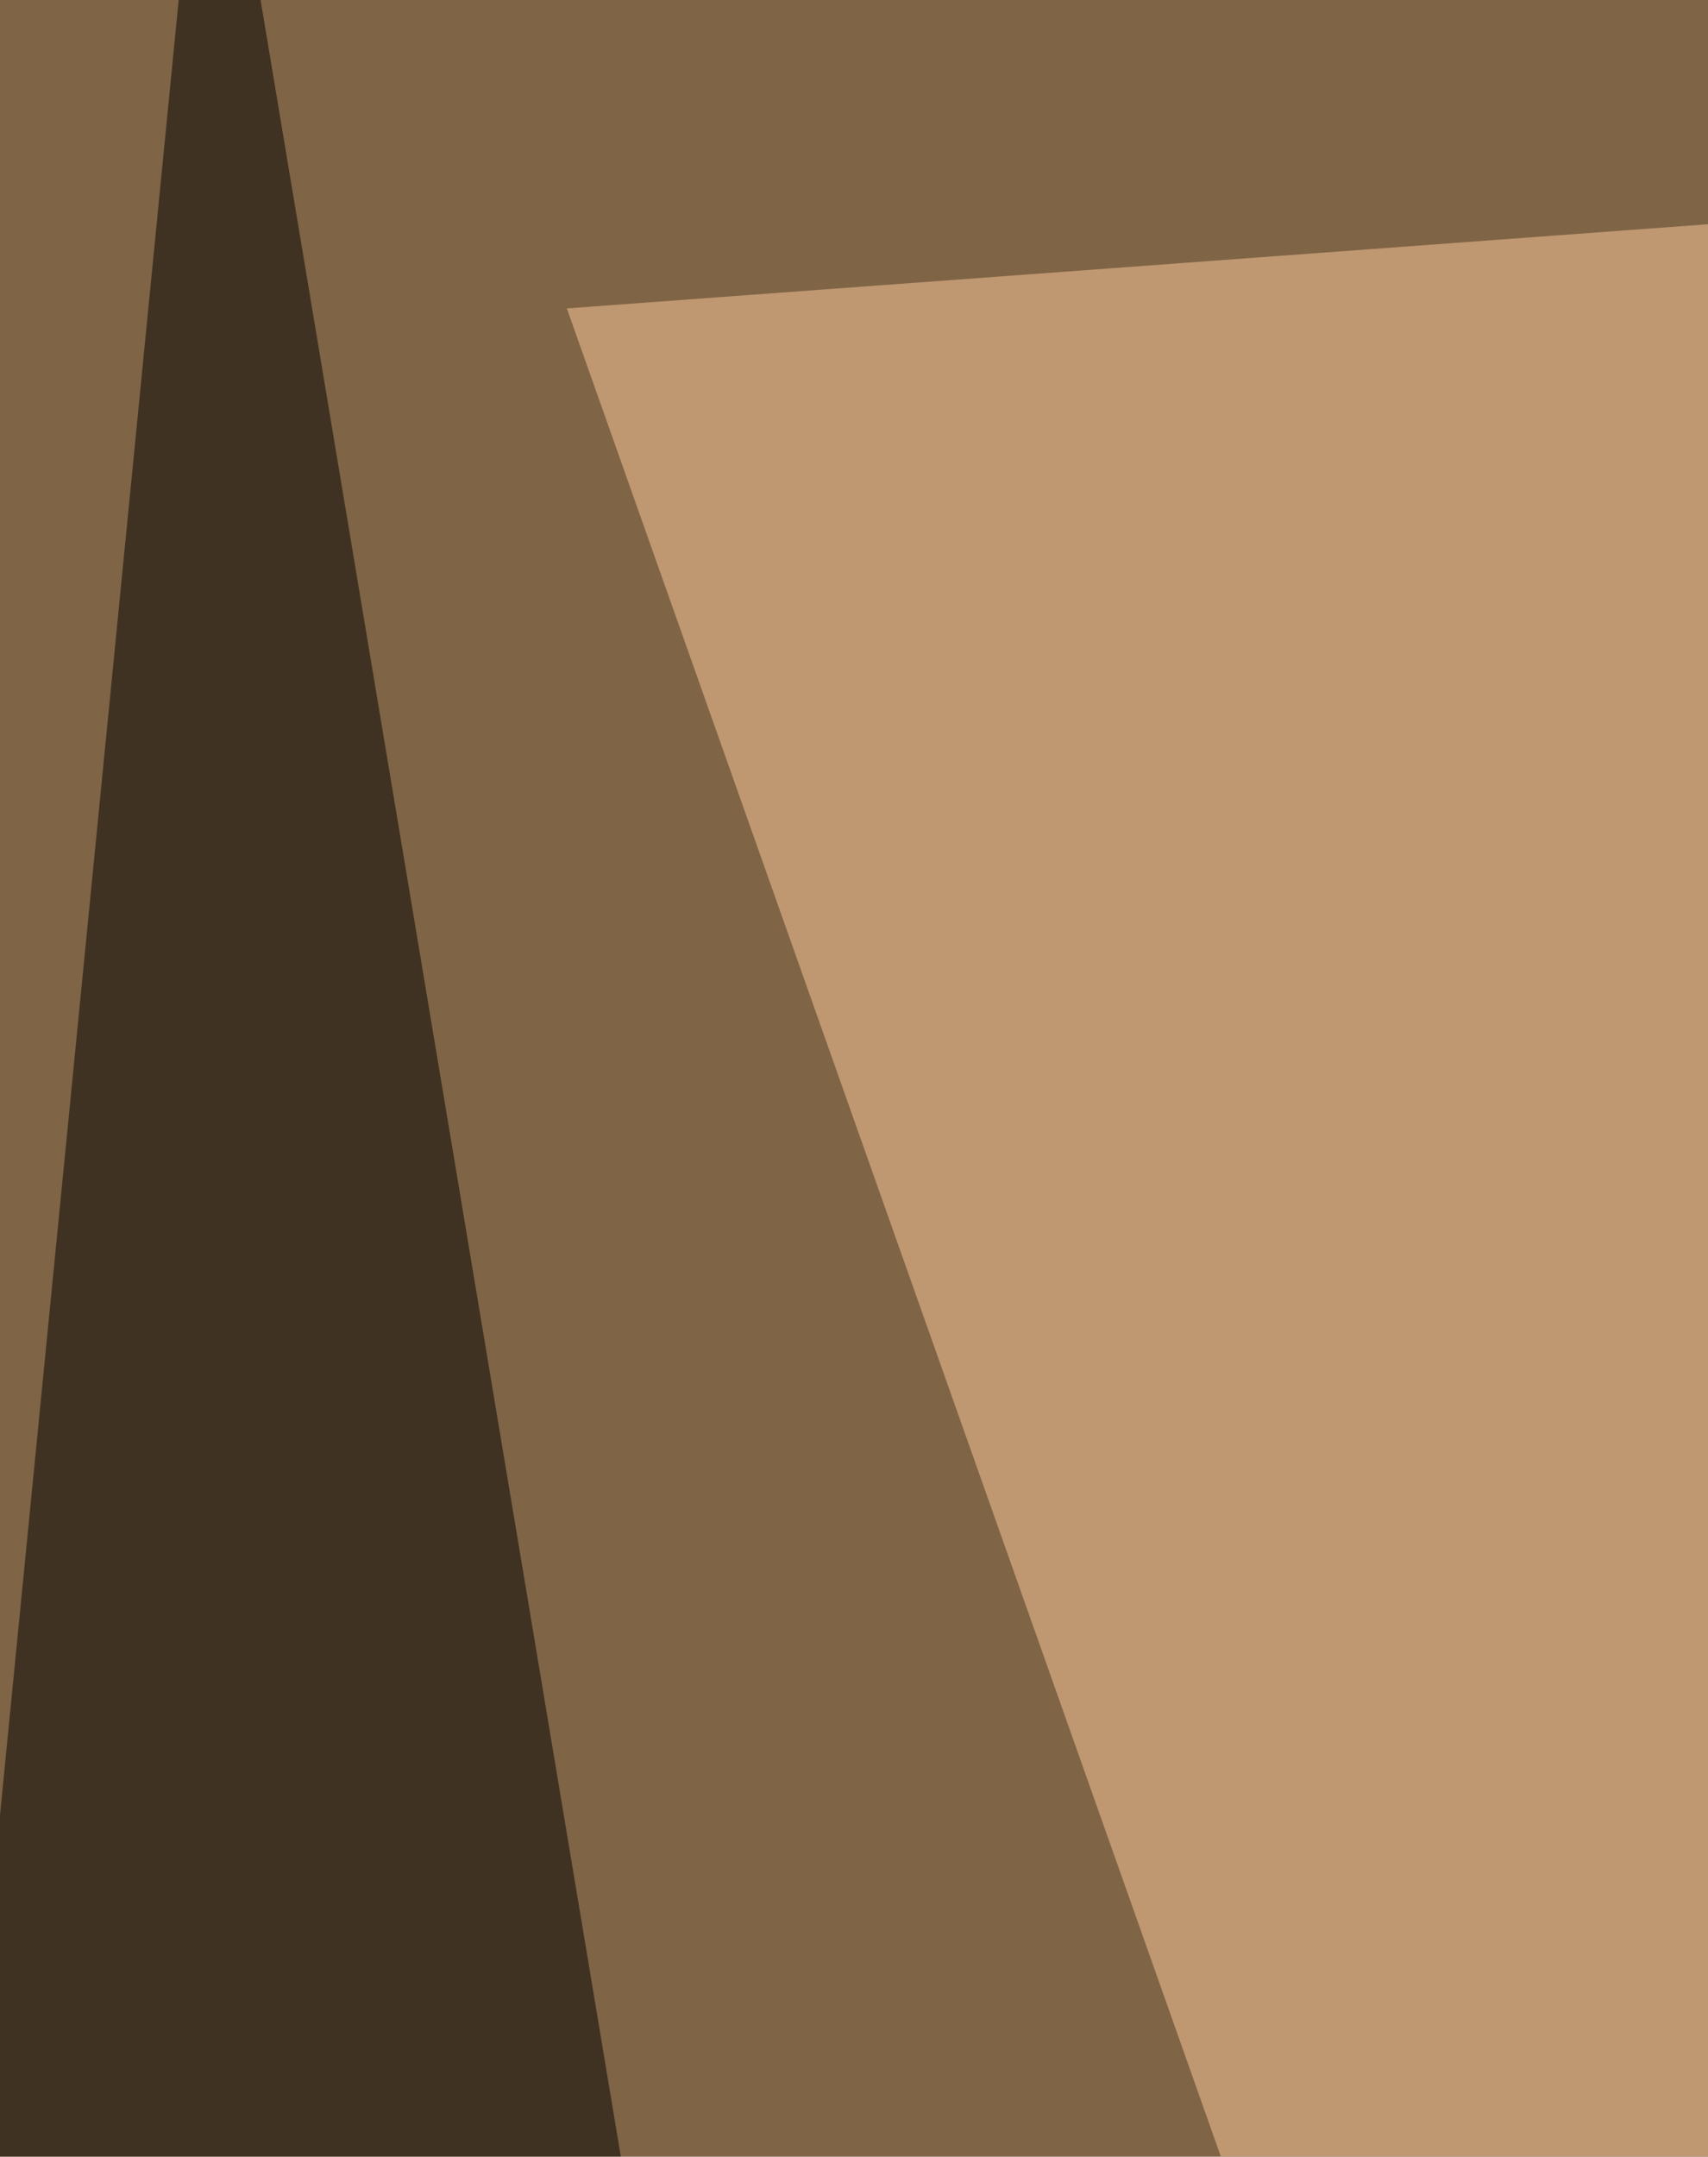 <svg xmlns="http://www.w3.org/2000/svg" width="317" height="400" ><filter id="a"><feGaussianBlur stdDeviation="55"/></filter><rect width="100%" height="100%" fill="#7f6445"/><g filter="url(#a)"><g fill-opacity=".5"><path fill="#ffcb9e" d="M806.6 5.5L378.4 828.7 105.2 57.2z"/><path d="M-57.2 917.3l96-974.5 177.1 1059.4z"/><path fill="#000007" d="M806.6 581.4l-70.2 420.8-793.6-99.7z"/><path fill="#ffdb09" d="M61 706.9l745.6-299-169.8 276.9z"/></g></g></svg>